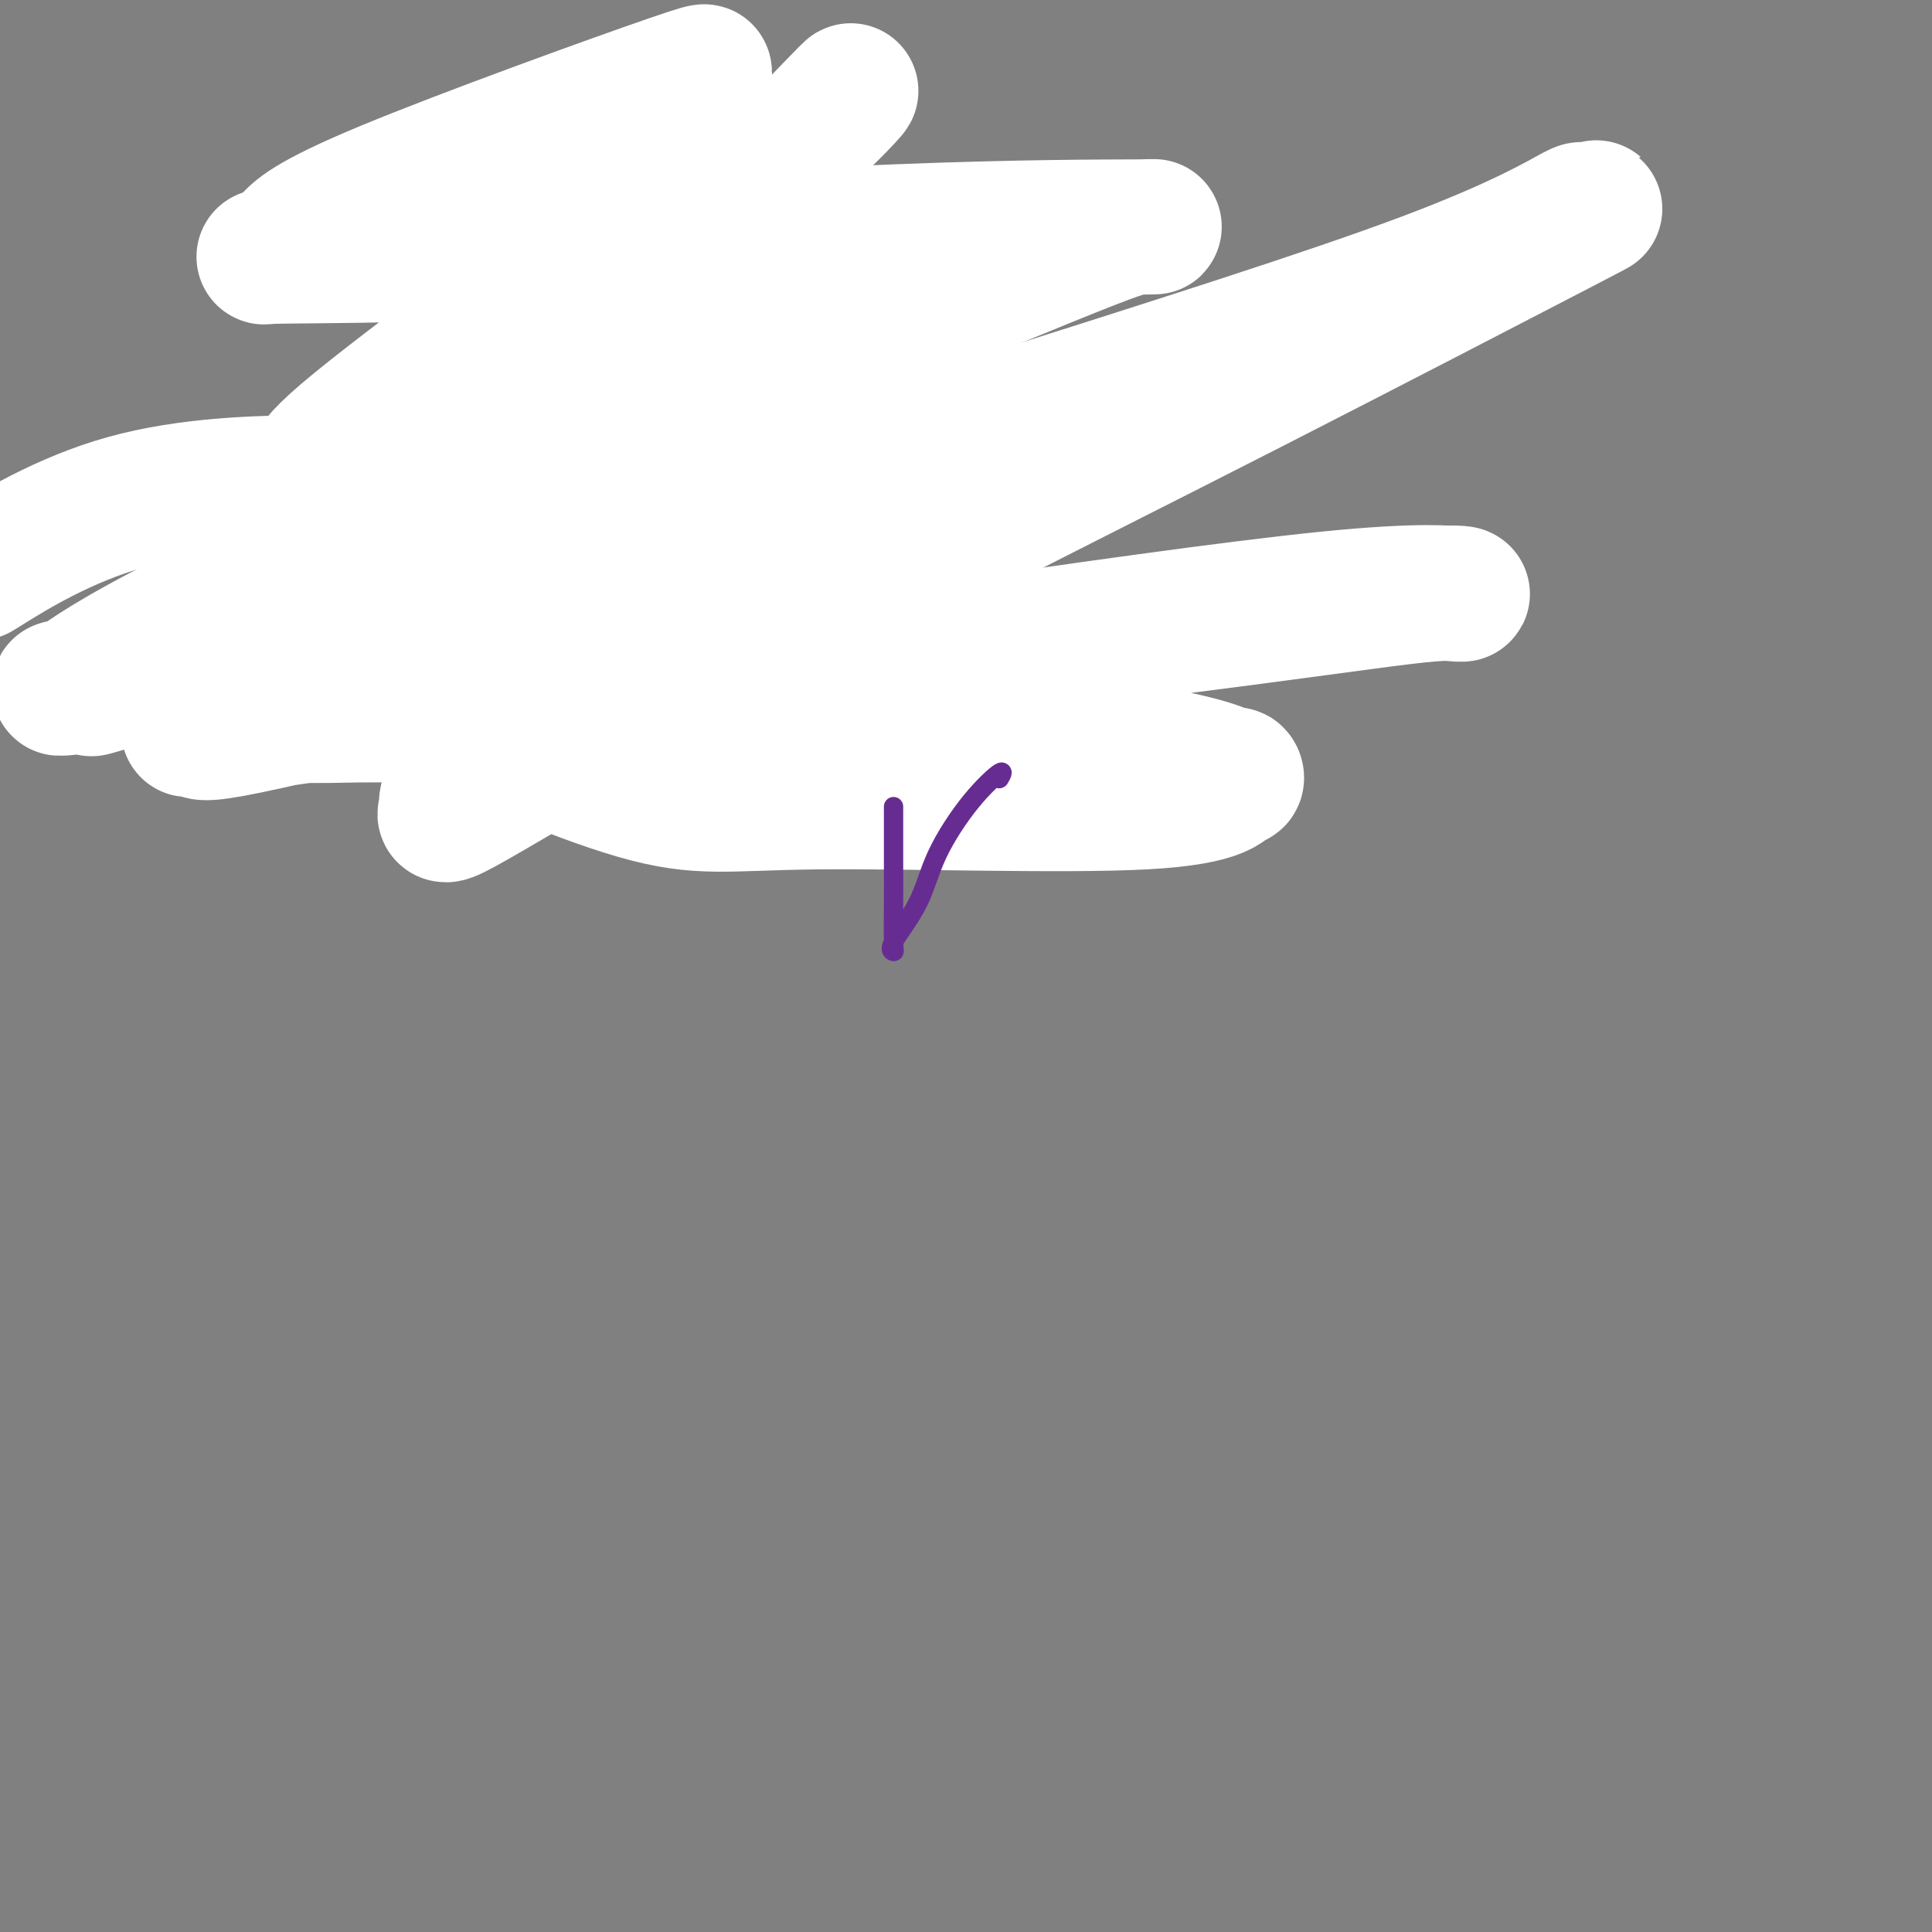 <svg viewBox='0 0 400 400' version='1.1' xmlns='http://www.w3.org/2000/svg' xmlns:xlink='http://www.w3.org/1999/xlink'><rect x="0" y="0" width="400" height="400" fill="#808080" stroke="none"/><g fill='none' stroke='#000000' stroke-width='4' stroke-linecap='round' stroke-linejoin='round'><path d='M145,67c0.007,-0.425 0.013,-0.850 0,-1c-0.013,-0.150 -0.046,-0.025 0,0c0.046,0.025 0.171,-0.050 0,0c-0.171,0.050 -0.638,0.225 -1,0c-0.362,-0.225 -0.619,-0.849 -1,-1c-0.381,-0.151 -0.886,0.170 -1,0c-0.114,-0.170 0.163,-0.830 0,-1c-0.163,-0.170 -0.766,0.152 -1,0c-0.234,-0.152 -0.100,-0.777 0,-1c0.100,-0.223 0.168,-0.045 0,0c-0.168,0.045 -0.570,-0.044 -1,0c-0.430,0.044 -0.889,0.222 -1,0c-0.111,-0.222 0.125,-0.843 0,-1c-0.125,-0.157 -0.611,0.150 -1,0c-0.389,-0.150 -0.683,-0.757 -1,-1c-0.317,-0.243 -0.659,-0.121 -1,0'/><path d='M136,61c-1.797,-0.868 -1.791,-0.037 -2,0c-0.209,0.037 -0.633,-0.721 -1,-1c-0.367,-0.279 -0.677,-0.078 -1,0c-0.323,0.078 -0.657,0.035 -1,0c-0.343,-0.035 -0.693,-0.062 -1,0c-0.307,0.062 -0.571,0.213 -1,0c-0.429,-0.213 -1.023,-0.789 -2,-1c-0.977,-0.211 -2.338,-0.057 -3,0c-0.662,0.057 -0.625,0.015 -1,0c-0.375,-0.015 -1.161,-0.004 -2,0c-0.839,0.004 -1.729,0.001 -2,0c-0.271,-0.001 0.078,0.000 0,0c-0.078,-0.000 -0.584,-0.001 -1,0c-0.416,0.001 -0.742,0.004 -1,0c-0.258,-0.004 -0.449,-0.015 -1,0c-0.551,0.015 -1.461,0.057 -2,0c-0.539,-0.057 -0.705,-0.211 -1,0c-0.295,0.211 -0.719,0.788 -1,1c-0.281,0.212 -0.418,0.061 -1,0c-0.582,-0.061 -1.609,-0.031 -2,0c-0.391,0.031 -0.147,0.064 0,0c0.147,-0.064 0.198,-0.224 0,0c-0.198,0.224 -0.644,0.830 -1,1c-0.356,0.170 -0.620,-0.098 -1,0c-0.380,0.098 -0.875,0.562 -1,1c-0.125,0.438 0.120,0.849 0,1c-0.120,0.151 -0.606,0.043 -1,0c-0.394,-0.043 -0.697,-0.022 -1,0'/><path d='M104,63c-1.785,0.802 -1.248,0.807 -1,1c0.248,0.193 0.207,0.574 0,1c-0.207,0.426 -0.581,0.898 -1,1c-0.419,0.102 -0.882,-0.166 -1,0c-0.118,0.166 0.109,0.765 0,1c-0.109,0.235 -0.554,0.105 -1,0c-0.446,-0.105 -0.894,-0.186 -1,0c-0.106,0.186 0.129,0.637 0,1c-0.129,0.363 -0.623,0.637 -1,1c-0.377,0.363 -0.636,0.813 -1,1c-0.364,0.187 -0.833,0.110 -1,0c-0.167,-0.110 -0.031,-0.255 0,0c0.031,0.255 -0.044,0.908 0,1c0.044,0.092 0.205,-0.378 0,0c-0.205,0.378 -0.777,1.603 -1,2c-0.223,0.397 -0.099,-0.034 0,0c0.099,0.034 0.171,0.534 0,1c-0.171,0.466 -0.586,0.898 -1,1c-0.414,0.102 -0.829,-0.126 -1,0c-0.171,0.126 -0.099,0.607 0,1c0.099,0.393 0.224,0.697 0,1c-0.224,0.303 -0.796,0.605 -1,1c-0.204,0.395 -0.041,0.884 0,1c0.041,0.116 -0.042,-0.142 0,0c0.042,0.142 0.207,0.682 0,1c-0.207,0.318 -0.788,0.414 -1,1c-0.212,0.586 -0.057,1.662 0,2c0.057,0.338 0.015,-0.063 0,0c-0.015,0.063 -0.004,0.589 0,1c0.004,0.411 0.002,0.705 0,1'/><path d='M91,85c-0.536,1.484 -0.876,0.195 -1,0c-0.124,-0.195 -0.032,0.703 0,1c0.032,0.297 0.005,-0.009 0,0c-0.005,0.009 0.012,0.331 0,1c-0.012,0.669 -0.055,1.686 0,2c0.055,0.314 0.207,-0.073 0,0c-0.207,0.073 -0.773,0.607 -1,1c-0.227,0.393 -0.114,0.644 0,1c0.114,0.356 0.228,0.817 0,1c-0.228,0.183 -0.797,0.087 -1,0c-0.203,-0.087 -0.040,-0.164 0,0c0.040,0.164 -0.042,0.569 0,1c0.042,0.431 0.207,0.889 0,1c-0.207,0.111 -0.788,-0.125 -1,0c-0.212,0.125 -0.057,0.611 0,1c0.057,0.389 0.015,0.682 0,1c-0.015,0.318 -0.004,0.662 0,1c0.004,0.338 0.002,0.669 0,1c-0.002,0.331 -0.004,0.663 0,1c0.004,0.337 0.015,0.678 0,1c-0.015,0.322 -0.057,0.625 0,1c0.057,0.375 0.212,0.822 0,1c-0.212,0.178 -0.792,0.086 -1,0c-0.208,-0.086 -0.046,-0.167 0,0c0.046,0.167 -0.026,0.584 0,1c0.026,0.416 0.150,0.833 0,1c-0.150,0.167 -0.575,0.083 -1,0'/><path d='M85,104c-0.863,3.179 -0.021,1.625 0,1c0.021,-0.625 -0.779,-0.321 -1,0c-0.221,0.321 0.137,0.661 0,1c-0.137,0.339 -0.769,0.678 -1,1c-0.231,0.322 -0.062,0.626 0,1c0.062,0.374 0.016,0.818 0,1c-0.016,0.182 -0.004,0.100 0,0c0.004,-0.100 -0.002,-0.220 0,0c0.002,0.220 0.011,0.781 0,1c-0.011,0.219 -0.041,0.097 0,0c0.041,-0.097 0.152,-0.170 0,0c-0.152,0.170 -0.566,0.582 -1,1c-0.434,0.418 -0.886,0.843 -1,1c-0.114,0.157 0.110,0.045 0,0c-0.110,-0.045 -0.555,-0.022 -1,0'/><path d='M80,112c-0.785,1.464 -0.248,1.123 0,1c0.248,-0.123 0.207,-0.029 0,0c-0.207,0.029 -0.580,-0.006 -1,0c-0.420,0.006 -0.886,0.054 -1,0c-0.114,-0.054 0.123,-0.211 0,0c-0.123,0.211 -0.608,0.789 -1,1c-0.392,0.211 -0.693,0.057 -1,0c-0.307,-0.057 -0.621,-0.015 -1,0c-0.379,0.015 -0.823,0.004 -1,0c-0.177,-0.004 -0.089,-0.001 0,0c0.089,0.001 0.177,0.000 0,0c-0.177,-0.000 -0.621,-0.000 -1,0c-0.379,0.000 -0.693,0.000 -1,0c-0.307,-0.000 -0.607,-0.000 -1,0c-0.393,0.000 -0.879,0.000 -1,0c-0.121,-0.000 0.122,-0.000 0,0c-0.122,0.000 -0.610,0.000 -1,0c-0.390,-0.000 -0.683,-0.000 -1,0c-0.317,0.000 -0.659,0.000 -1,0'/><path d='M67,114c-1.967,0.310 -0.386,0.084 0,0c0.386,-0.084 -0.425,-0.025 -1,0c-0.575,0.025 -0.913,0.017 -1,0c-0.087,-0.017 0.079,-0.043 0,0c-0.079,0.043 -0.402,0.155 -1,0c-0.598,-0.155 -1.470,-0.578 -2,-1c-0.530,-0.422 -0.719,-0.844 -1,-1c-0.281,-0.156 -0.654,-0.046 -1,0c-0.346,0.046 -0.666,0.026 -1,0c-0.334,-0.026 -0.681,-0.060 -1,0c-0.319,0.060 -0.611,0.212 -1,0c-0.389,-0.212 -0.875,-0.790 -1,-1c-0.125,-0.210 0.111,-0.053 0,0c-0.111,0.053 -0.569,0.000 -1,0c-0.431,-0.000 -0.834,0.051 -1,0c-0.166,-0.051 -0.096,-0.206 0,0c0.096,0.206 0.218,0.772 0,1c-0.218,0.228 -0.777,0.116 -1,0c-0.223,-0.116 -0.111,-0.237 0,0c0.111,0.237 0.222,0.833 0,1c-0.222,0.167 -0.778,-0.095 -1,0c-0.222,0.095 -0.111,0.548 0,1'/><path d='M52,114c-0.464,0.404 -0.124,-0.085 0,0c0.124,0.085 0.033,0.744 0,1c-0.033,0.256 -0.009,0.110 0,0c0.009,-0.110 0.002,-0.183 0,0c-0.002,0.183 -0.001,0.624 0,1c0.001,0.376 0.000,0.687 0,1c-0.000,0.313 -0.000,0.626 0,1c0.000,0.374 0.000,0.807 0,1c-0.000,0.193 -0.000,0.147 0,0c0.000,-0.147 0.000,-0.394 0,0c-0.000,0.394 -0.000,1.429 0,2c0.000,0.571 -0.000,0.679 0,1c0.000,0.321 0.000,0.856 0,1c-0.000,0.144 -0.000,-0.102 0,0c0.000,0.102 0.000,0.552 0,1c-0.000,0.448 -0.000,0.894 0,1c0.000,0.106 0.000,-0.129 0,0c-0.000,0.129 -0.001,0.622 0,1c0.001,0.378 0.003,0.641 0,1c-0.003,0.359 -0.012,0.813 0,1c0.012,0.187 0.045,0.105 0,0c-0.045,-0.105 -0.167,-0.234 0,0c0.167,0.234 0.622,0.832 1,1c0.378,0.168 0.679,-0.095 1,0c0.321,0.095 0.660,0.547 1,1'/><path d='M55,130c0.709,2.475 0.981,0.663 1,0c0.019,-0.663 -0.217,-0.178 0,0c0.217,0.178 0.885,0.047 1,0c0.115,-0.047 -0.324,-0.012 0,0c0.324,0.012 1.410,0.000 2,0c0.590,-0.000 0.682,0.010 1,0c0.318,-0.010 0.860,-0.042 1,0c0.140,0.042 -0.121,0.156 0,0c0.121,-0.156 0.625,-0.582 1,-1c0.375,-0.418 0.622,-0.828 1,-1c0.378,-0.172 0.889,-0.106 1,0c0.111,0.106 -0.177,0.254 0,0c0.177,-0.254 0.818,-0.908 1,-1c0.182,-0.092 -0.096,0.378 0,0c0.096,-0.378 0.565,-1.604 1,-2c0.435,-0.396 0.834,0.039 1,0c0.166,-0.039 0.097,-0.550 0,-1c-0.097,-0.450 -0.222,-0.839 0,-1c0.222,-0.161 0.791,-0.095 1,0c0.209,0.095 0.056,0.218 0,0c-0.056,-0.218 -0.016,-0.777 0,-1c0.016,-0.223 0.008,-0.112 0,0'/><path d='M68,122c1.154,-1.189 1.040,-0.661 1,-1c-0.040,-0.339 -0.007,-1.544 0,-2c0.007,-0.456 -0.012,-0.163 0,0c0.012,0.163 0.056,0.198 0,0c-0.056,-0.198 -0.211,-0.628 0,-1c0.211,-0.372 0.789,-0.687 1,-1c0.211,-0.313 0.057,-0.623 0,-1c-0.057,-0.377 -0.016,-0.822 0,-1c0.016,-0.178 0.008,-0.089 0,0'/><path d='M137,63c0.867,0.000 1.734,0.000 2,0c0.266,-0.000 -0.071,-0.000 0,0c0.071,0.000 0.548,0.000 1,0c0.452,-0.000 0.878,-0.000 1,0c0.122,0.000 -0.059,0.000 0,0c0.059,-0.000 0.358,-0.000 1,0c0.642,0.000 1.626,0.000 3,0c1.374,-0.000 3.138,-0.000 4,0c0.862,0.000 0.823,0.001 1,0c0.177,-0.001 0.572,-0.004 1,0c0.428,0.004 0.889,0.016 1,0c0.111,-0.016 -0.130,-0.061 0,0c0.130,0.061 0.630,0.226 1,0c0.370,-0.226 0.611,-0.844 1,-1c0.389,-0.156 0.924,0.150 1,0c0.076,-0.150 -0.309,-0.757 0,-1c0.309,-0.243 1.313,-0.121 2,0c0.687,0.121 1.059,0.243 1,0c-0.059,-0.243 -0.548,-0.849 0,-1c0.548,-0.151 2.135,0.153 3,0c0.865,-0.153 1.009,-0.763 1,-1c-0.009,-0.237 -0.170,-0.101 0,0c0.170,0.101 0.671,0.167 1,0c0.329,-0.167 0.485,-0.565 1,-1c0.515,-0.435 1.391,-0.905 2,-1c0.609,-0.095 0.953,0.184 1,0c0.047,-0.184 -0.204,-0.833 0,-1c0.204,-0.167 0.863,0.147 1,0c0.137,-0.147 -0.246,-0.756 0,-1c0.246,-0.244 1.123,-0.122 2,0'/><path d='M170,55c3.250,-1.180 2.376,-0.131 2,0c-0.376,0.131 -0.255,-0.657 0,-1c0.255,-0.343 0.644,-0.241 1,0c0.356,0.241 0.678,0.620 1,1'/><path d='M174,55c0.614,0.166 0.151,0.579 0,1c-0.151,0.421 0.012,0.848 0,1c-0.012,0.152 -0.200,0.029 0,0c0.200,-0.029 0.786,0.034 1,0c0.214,-0.034 0.056,-0.167 0,0c-0.056,0.167 -0.011,0.632 0,1c0.011,0.368 -0.011,0.638 0,1c0.011,0.362 0.056,0.814 0,1c-0.056,0.186 -0.211,0.105 0,0c0.211,-0.105 0.789,-0.234 1,0c0.211,0.234 0.057,0.832 0,1c-0.057,0.168 -0.015,-0.092 0,0c0.015,0.092 0.004,0.536 0,1c-0.004,0.464 -0.002,0.947 0,1c0.002,0.053 0.004,-0.325 0,0c-0.004,0.325 -0.015,1.355 0,2c0.015,0.645 0.056,0.907 0,1c-0.056,0.093 -0.207,0.017 0,0c0.207,-0.017 0.774,0.024 1,0c0.226,-0.024 0.112,-0.113 0,0c-0.112,0.113 -0.223,0.429 0,1c0.223,0.571 0.778,1.396 1,2c0.222,0.604 0.111,0.987 0,1c-0.111,0.013 -0.222,-0.343 0,0c0.222,0.343 0.778,1.384 1,2c0.222,0.616 0.111,0.808 0,1'/><path d='M179,73c0.996,2.733 0.985,0.564 1,0c0.015,-0.564 0.057,0.477 0,1c-0.057,0.523 -0.212,0.529 0,1c0.212,0.471 0.793,1.408 1,2c0.207,0.592 0.041,0.840 0,1c-0.041,0.160 0.044,0.231 0,1c-0.044,0.769 -0.218,2.234 0,3c0.218,0.766 0.828,0.833 1,1c0.172,0.167 -0.094,0.433 0,1c0.094,0.567 0.547,1.434 1,2c0.453,0.566 0.906,0.831 1,1c0.094,0.169 -0.171,0.244 0,1c0.171,0.756 0.778,2.195 1,3c0.222,0.805 0.059,0.976 0,1c-0.059,0.024 -0.015,-0.100 0,0c0.015,0.100 0.001,0.423 0,1c-0.001,0.577 0.011,1.409 0,2c-0.011,0.591 -0.044,0.943 0,1c0.044,0.057 0.167,-0.181 0,0c-0.167,0.181 -0.622,0.780 -1,1c-0.378,0.220 -0.679,0.059 -1,0c-0.321,-0.059 -0.663,-0.017 -1,0c-0.337,0.017 -0.668,0.008 -1,0'/><path d='M181,97c-0.622,0.933 -0.178,0.267 0,0c0.178,-0.267 0.089,-0.133 0,0'/><path d='M113,61c0.015,-0.475 0.029,-0.951 0,-1c-0.029,-0.049 -0.103,0.327 0,0c0.103,-0.327 0.381,-1.359 0,-2c-0.381,-0.641 -1.423,-0.893 -2,-1c-0.577,-0.107 -0.691,-0.070 -1,0c-0.309,0.070 -0.815,0.172 -1,0c-0.185,-0.172 -0.050,-0.619 0,-1c0.050,-0.381 0.015,-0.694 0,-1c-0.015,-0.306 -0.009,-0.603 0,-1c0.009,-0.397 0.023,-0.894 0,-1c-0.023,-0.106 -0.081,0.179 0,0c0.081,-0.179 0.301,-0.821 0,-1c-0.301,-0.179 -1.124,0.106 -2,0c-0.876,-0.106 -1.807,-0.602 -2,-1c-0.193,-0.398 0.351,-0.699 0,-1c-0.351,-0.301 -1.597,-0.602 -2,-1c-0.403,-0.398 0.036,-0.894 0,-1c-0.036,-0.106 -0.548,0.179 -1,0c-0.452,-0.179 -0.843,-0.821 -1,-1c-0.157,-0.179 -0.081,0.106 0,0c0.081,-0.106 0.166,-0.602 0,-1c-0.166,-0.398 -0.583,-0.699 -1,-1'/><path d='M100,45c-2.421,-2.715 -1.972,-1.502 -2,-1c-0.028,0.502 -0.532,0.292 -1,0c-0.468,-0.292 -0.900,-0.666 -1,-1c-0.100,-0.334 0.131,-0.629 0,-1c-0.131,-0.371 -0.623,-0.818 -1,-1c-0.377,-0.182 -0.637,-0.100 -1,0c-0.363,0.100 -0.828,0.218 -1,0c-0.172,-0.218 -0.050,-0.773 0,-1c0.050,-0.227 0.028,-0.128 0,0c-0.028,0.128 -0.063,0.285 0,0c0.063,-0.285 0.223,-1.012 0,-1c-0.223,0.012 -0.829,0.761 -1,1c-0.171,0.239 0.094,-0.034 0,0c-0.094,0.034 -0.547,0.376 -1,1c-0.453,0.624 -0.906,1.530 -1,2c-0.094,0.470 0.171,0.503 0,1c-0.171,0.497 -0.777,1.458 -1,2c-0.223,0.542 -0.064,0.666 0,1c0.064,0.334 0.031,0.878 0,1c-0.031,0.122 -0.061,-0.177 0,0c0.061,0.177 0.212,0.831 0,1c-0.212,0.169 -0.788,-0.147 -1,0c-0.212,0.147 -0.061,0.756 0,1c0.061,0.244 0.030,0.122 0,0'/><path d='M88,50c-1.000,1.884 -1.000,1.095 -1,1c-0.000,-0.095 -0.000,0.503 0,1c0.000,0.497 0.001,0.894 0,1c-0.001,0.106 -0.004,-0.079 0,0c0.004,0.079 0.016,0.420 0,1c-0.016,0.580 -0.061,1.398 0,2c0.061,0.602 0.226,0.989 0,1c-0.226,0.011 -0.844,-0.352 -1,0c-0.156,0.352 0.151,1.421 0,2c-0.151,0.579 -0.759,0.670 -1,1c-0.241,0.330 -0.116,0.901 0,1c0.116,0.099 0.224,-0.273 0,0c-0.224,0.273 -0.778,1.190 -1,2c-0.222,0.810 -0.112,1.513 0,2c0.112,0.487 0.226,0.758 0,1c-0.226,0.242 -0.793,0.456 -1,1c-0.207,0.544 -0.056,1.417 0,2c0.056,0.583 0.015,0.877 0,1c-0.015,0.123 -0.004,0.074 0,0c0.004,-0.074 0.001,-0.173 0,0c-0.001,0.173 -0.000,0.619 0,1c0.000,0.381 0.000,0.699 0,1c-0.000,0.301 -0.000,0.586 0,1c0.000,0.414 0.000,0.955 0,1c-0.000,0.045 -0.000,-0.408 0,0c0.000,0.408 0.000,1.676 0,2c-0.000,0.324 -0.000,-0.297 0,0c0.000,0.297 0.000,1.514 0,2c-0.000,0.486 -0.000,0.243 0,0'/><path d='M83,78c-0.551,4.271 0.570,0.948 1,0c0.430,-0.948 0.168,0.478 0,1c-0.168,0.522 -0.241,0.140 0,0c0.241,-0.140 0.796,-0.038 1,0c0.204,0.038 0.058,0.011 0,0c-0.058,-0.011 -0.029,-0.005 0,0'/><path d='M181,99c0.000,-0.083 0.000,-0.167 0,0c0.000,0.167 0.000,0.583 0,1'/><path d='M181,100c0.243,0.095 0.850,-0.167 1,0c0.150,0.167 -0.157,0.763 0,1c0.157,0.237 0.778,0.115 1,0c0.222,-0.115 0.044,-0.224 0,0c-0.044,0.224 0.044,0.782 0,1c-0.044,0.218 -0.222,0.096 0,0c0.222,-0.096 0.844,-0.166 1,0c0.156,0.166 -0.156,0.566 0,1c0.156,0.434 0.778,0.900 1,1c0.222,0.100 0.044,-0.165 0,0c-0.044,0.165 0.044,0.762 0,1c-0.044,0.238 -0.222,0.119 0,0c0.222,-0.119 0.843,-0.238 1,0c0.157,0.238 -0.150,0.833 0,1c0.150,0.167 0.758,-0.095 1,0c0.242,0.095 0.118,0.546 0,1c-0.118,0.454 -0.229,0.910 0,1c0.229,0.090 0.797,-0.186 1,0c0.203,0.186 0.040,0.834 0,1c-0.040,0.166 0.042,-0.149 0,0c-0.042,0.149 -0.208,0.762 0,1c0.208,0.238 0.792,0.102 1,0c0.208,-0.102 0.042,-0.168 0,0c-0.042,0.168 0.041,0.571 0,1c-0.041,0.429 -0.204,0.886 0,1c0.204,0.114 0.776,-0.114 1,0c0.224,0.114 0.099,0.569 0,1c-0.099,0.431 -0.171,0.837 0,1c0.171,0.163 0.586,0.081 1,0'/><path d='M191,114c1.544,2.345 0.404,1.206 0,1c-0.404,-0.206 -0.071,0.521 0,1c0.071,0.479 -0.121,0.710 0,1c0.121,0.290 0.554,0.637 1,1c0.446,0.363 0.904,0.740 1,1c0.096,0.260 -0.170,0.403 0,1c0.170,0.597 0.778,1.648 1,2c0.222,0.352 0.060,0.006 0,0c-0.060,-0.006 -0.016,0.327 0,1c0.016,0.673 0.004,1.687 0,2c-0.004,0.313 -0.001,-0.075 0,0c0.001,0.075 0.000,0.611 0,1c-0.000,0.389 -0.000,0.629 0,1c0.000,0.371 0.000,0.873 0,1c-0.000,0.127 0.000,-0.120 0,0c-0.000,0.120 -0.000,0.607 0,1c0.000,0.393 0.000,0.693 0,1c-0.000,0.307 -0.001,0.620 0,1c0.001,0.380 0.002,0.827 0,1c-0.002,0.173 -0.007,0.072 0,0c0.007,-0.072 0.026,-0.117 0,0c-0.026,0.117 -0.098,0.395 0,1c0.098,0.605 0.367,1.538 0,2c-0.367,0.462 -1.369,0.452 -2,1c-0.631,0.548 -0.890,1.652 -1,2c-0.110,0.348 -0.071,-0.061 0,0c0.071,0.061 0.173,0.593 0,1c-0.173,0.407 -0.621,0.688 -1,1c-0.379,0.312 -0.690,0.656 -1,1'/><path d='M189,141c-0.731,0.926 -0.060,0.241 0,0c0.060,-0.241 -0.491,-0.036 -1,0c-0.509,0.036 -0.977,-0.095 -1,0c-0.023,0.095 0.398,0.418 0,1c-0.398,0.582 -1.616,1.423 -2,2c-0.384,0.577 0.066,0.890 0,1c-0.066,0.110 -0.647,0.018 -1,0c-0.353,-0.018 -0.476,0.037 -1,0c-0.524,-0.037 -1.449,-0.167 -2,0c-0.551,0.167 -0.730,0.632 -1,1c-0.270,0.368 -0.632,0.638 -1,1c-0.368,0.362 -0.741,0.815 -1,1c-0.259,0.185 -0.403,0.102 -1,0c-0.597,-0.102 -1.649,-0.224 -2,0c-0.351,0.224 -0.003,0.792 0,1c0.003,0.208 -0.338,0.055 -1,0c-0.662,-0.055 -1.644,-0.012 -2,0c-0.356,0.012 -0.084,-0.007 0,0c0.084,0.007 -0.019,0.040 0,0c0.019,-0.040 0.160,-0.154 0,0c-0.160,0.154 -0.621,0.576 -1,1c-0.379,0.424 -0.675,0.849 -1,1c-0.325,0.151 -0.678,0.026 -1,0c-0.322,-0.026 -0.612,0.045 -1,0c-0.388,-0.045 -0.874,-0.208 -1,0c-0.126,0.208 0.107,0.787 0,1c-0.107,0.213 -0.553,0.060 -1,0c-0.447,-0.060 -0.893,-0.026 -1,0c-0.107,0.026 0.125,0.046 0,0c-0.125,-0.046 -0.607,-0.156 -1,0c-0.393,0.156 -0.696,0.578 -1,1'/><path d='M163,153c-3.954,1.856 -0.838,0.496 0,0c0.838,-0.496 -0.603,-0.129 -1,0c-0.397,0.129 0.248,0.021 0,0c-0.248,-0.021 -1.390,0.047 -2,0c-0.610,-0.047 -0.688,-0.209 -1,0c-0.312,0.209 -0.858,0.788 -1,1c-0.142,0.212 0.121,0.057 0,0c-0.121,-0.057 -0.625,-0.015 -1,0c-0.375,0.015 -0.620,0.004 -1,0c-0.380,-0.004 -0.894,-0.001 -1,0c-0.106,0.001 0.197,0.000 0,0c-0.197,-0.000 -0.893,-0.000 -1,0c-0.107,0.000 0.375,0.000 0,0c-0.375,-0.000 -1.606,-0.000 -2,0c-0.394,0.000 0.048,0.000 0,0c-0.048,-0.000 -0.585,-0.000 -1,0c-0.415,0.000 -0.707,0.000 -1,0'/><path d='M150,154c-2.235,0.155 -1.323,0.042 -1,0c0.323,-0.042 0.059,-0.011 0,0c-0.059,0.011 0.089,0.004 0,0c-0.089,-0.004 -0.415,-0.005 -1,0c-0.585,0.005 -1.428,0.017 -2,0c-0.572,-0.017 -0.874,-0.061 -1,0c-0.126,0.061 -0.075,0.228 0,0c0.075,-0.228 0.175,-0.850 0,-1c-0.175,-0.150 -0.625,0.171 -1,0c-0.375,-0.171 -0.676,-0.834 -1,-1c-0.324,-0.166 -0.673,0.167 -1,0c-0.327,-0.167 -0.634,-0.833 -1,-1c-0.366,-0.167 -0.791,0.166 -1,0c-0.209,-0.166 -0.203,-0.829 -1,-1c-0.797,-0.171 -2.397,0.150 -3,0c-0.603,-0.150 -0.207,-0.773 0,-1c0.207,-0.227 0.227,-0.060 0,0c-0.227,0.060 -0.701,0.012 -1,0c-0.299,-0.012 -0.423,0.011 -1,0c-0.577,-0.011 -1.607,-0.055 -2,0c-0.393,0.055 -0.147,0.211 0,0c0.147,-0.211 0.197,-0.789 0,-1c-0.197,-0.211 -0.640,-0.057 -1,0c-0.360,0.057 -0.635,0.015 -1,0c-0.365,-0.015 -0.818,-0.004 -1,0c-0.182,0.004 -0.091,0.002 0,0'/><path d='M129,148c-3.423,-1.167 -1.481,-1.083 -1,-1c0.481,0.083 -0.497,0.166 -1,0c-0.503,-0.166 -0.529,-0.580 -1,-1c-0.471,-0.420 -1.387,-0.845 -2,-1c-0.613,-0.155 -0.925,-0.041 -1,0c-0.075,0.041 0.086,0.007 0,0c-0.086,-0.007 -0.418,0.012 -1,0c-0.582,-0.012 -1.413,-0.056 -2,0c-0.587,0.056 -0.931,0.212 -1,0c-0.069,-0.212 0.138,-0.793 0,-1c-0.138,-0.207 -0.619,-0.040 -1,0c-0.381,0.040 -0.662,-0.046 -1,0c-0.338,0.046 -0.734,0.222 -1,0c-0.266,-0.222 -0.404,-0.844 -1,-1c-0.596,-0.156 -1.652,0.154 -2,0c-0.348,-0.154 0.012,-0.773 0,-1c-0.012,-0.227 -0.395,-0.061 -1,0c-0.605,0.061 -1.433,0.016 -2,0c-0.567,-0.016 -0.873,-0.004 -1,0c-0.127,0.004 -0.077,0.001 0,0c0.077,-0.001 0.179,-0.001 0,0c-0.179,0.001 -0.639,0.004 -1,0c-0.361,-0.004 -0.621,-0.016 -1,0c-0.379,0.016 -0.876,0.060 -1,0c-0.124,-0.060 0.124,-0.223 0,0c-0.124,0.223 -0.621,0.833 -1,1c-0.379,0.167 -0.641,-0.109 -1,0c-0.359,0.109 -0.817,0.603 -1,1c-0.183,0.397 -0.092,0.699 0,1'/><path d='M103,145c-1.553,0.464 -1.937,0.123 -2,0c-0.063,-0.123 0.194,-0.029 0,0c-0.194,0.029 -0.839,-0.006 -1,0c-0.161,0.006 0.163,0.053 0,0c-0.163,-0.053 -0.813,-0.206 -1,0c-0.187,0.206 0.090,0.772 0,1c-0.090,0.228 -0.546,0.117 -1,0c-0.454,-0.117 -0.907,-0.242 -1,0c-0.093,0.242 0.172,0.850 0,1c-0.172,0.150 -0.782,-0.157 -1,0c-0.218,0.157 -0.044,0.778 0,1c0.044,0.222 -0.044,0.045 0,0c0.044,-0.045 0.218,0.041 0,0c-0.218,-0.041 -0.828,-0.208 -1,0c-0.172,0.208 0.093,0.792 0,1c-0.093,0.208 -0.545,0.041 -1,0c-0.455,-0.041 -0.914,0.045 -1,0c-0.086,-0.045 0.199,-0.219 0,0c-0.199,0.219 -0.884,0.833 -1,1c-0.116,0.167 0.338,-0.113 0,0c-0.338,0.113 -1.467,0.619 -2,1c-0.533,0.381 -0.472,0.638 -1,1c-0.528,0.362 -1.647,0.829 -2,1c-0.353,0.171 0.059,0.046 0,0c-0.059,-0.046 -0.588,-0.013 -1,0c-0.412,0.013 -0.706,0.007 -1,0'/><path d='M85,153c-2.963,1.464 -1.371,1.124 -1,1c0.371,-0.124 -0.478,-0.033 -1,0c-0.522,0.033 -0.718,0.009 -1,0c-0.282,-0.009 -0.651,-0.002 -1,0c-0.349,0.002 -0.679,0.001 -1,0c-0.321,-0.001 -0.634,-0.000 -1,0c-0.366,0.000 -0.785,0.000 -1,0c-0.215,-0.000 -0.225,-0.001 -1,0c-0.775,0.001 -2.316,0.003 -3,0c-0.684,-0.003 -0.512,-0.011 -1,0c-0.488,0.011 -1.636,0.043 -2,0c-0.364,-0.043 0.056,-0.159 0,0c-0.056,0.159 -0.589,0.594 -1,0c-0.411,-0.594 -0.698,-2.216 -1,-3c-0.302,-0.784 -0.617,-0.731 -1,-1c-0.383,-0.269 -0.835,-0.860 -1,-1c-0.165,-0.140 -0.044,0.170 0,0c0.044,-0.170 0.012,-0.820 0,-1c-0.012,-0.180 -0.003,0.109 0,0c0.003,-0.109 0.001,-0.618 0,-1c-0.001,-0.382 -0.000,-0.639 0,-1c0.000,-0.361 0.000,-0.828 0,-1c-0.000,-0.172 -0.000,-0.049 0,0c0.000,0.049 0.000,0.025 0,0'/><path d='M67,145c-0.618,-1.553 -0.163,-0.937 0,-1c0.163,-0.063 0.034,-0.805 0,-1c-0.034,-0.195 0.028,0.158 0,0c-0.028,-0.158 -0.147,-0.827 0,-1c0.147,-0.173 0.560,0.150 1,0c0.440,-0.150 0.905,-0.772 1,-1c0.095,-0.228 -0.182,-0.061 0,0c0.182,0.061 0.822,0.016 1,0c0.178,-0.016 -0.106,-0.004 0,0c0.106,0.004 0.603,0.001 1,0c0.397,-0.001 0.695,-0.001 1,0c0.305,0.001 0.618,0.001 1,0c0.382,-0.001 0.834,-0.004 1,0c0.166,0.004 0.048,0.016 0,0c-0.048,-0.016 -0.024,-0.060 0,0c0.024,0.060 0.049,0.222 0,0c-0.049,-0.222 -0.171,-0.830 0,-1c0.171,-0.170 0.634,0.099 1,0c0.366,-0.099 0.633,-0.565 1,-1c0.367,-0.435 0.834,-0.838 1,-1c0.166,-0.162 0.030,-0.081 0,0c-0.030,0.081 0.044,0.163 0,0c-0.044,-0.163 -0.208,-0.569 0,-1c0.208,-0.431 0.787,-0.885 1,-1c0.213,-0.115 0.061,0.110 0,0c-0.061,-0.110 -0.030,-0.555 0,-1'/><path d='M78,135c1.462,-1.547 -0.383,-0.415 -1,0c-0.617,0.415 -0.007,0.111 0,0c0.007,-0.111 -0.589,-0.030 -1,0c-0.411,0.030 -0.639,0.008 -1,0c-0.361,-0.008 -0.857,-0.002 -1,0c-0.143,0.002 0.068,0.001 0,0c-0.068,-0.001 -0.414,-0.000 -1,0c-0.586,0.000 -1.410,0.000 -2,0c-0.590,-0.000 -0.945,-0.000 -1,0c-0.055,0.000 0.192,0.000 0,0c-0.192,-0.000 -0.821,-0.000 -1,0c-0.179,0.000 0.093,0.000 0,0c-0.093,-0.000 -0.550,-0.000 -1,0c-0.450,0.000 -0.894,0.000 -1,0c-0.106,-0.000 0.126,-0.000 0,0c-0.126,0.000 -0.611,0.000 -1,0c-0.389,-0.000 -0.683,-0.000 -1,0c-0.317,0.000 -0.659,0.000 -1,0'/><path d='M64,135c-2.101,-0.017 -0.353,-0.060 0,0c0.353,0.060 -0.690,0.223 -1,0c-0.310,-0.223 0.114,-0.830 0,-1c-0.114,-0.170 -0.766,0.099 -1,0c-0.234,-0.099 -0.049,-0.566 0,-1c0.049,-0.434 -0.039,-0.834 0,-1c0.039,-0.166 0.206,-0.096 0,0c-0.206,0.096 -0.786,0.218 -1,0c-0.214,-0.218 -0.061,-0.777 0,-1c0.061,-0.223 0.031,-0.112 0,0'/><path d='M109,81c0.000,-0.224 0.001,-0.448 0,0c-0.001,0.448 -0.003,1.569 0,2c0.003,0.431 0.011,0.171 0,0c-0.011,-0.171 -0.040,-0.254 0,0c0.040,0.254 0.151,0.845 0,1c-0.151,0.155 -0.562,-0.127 -1,0c-0.438,0.127 -0.902,0.663 -1,1c-0.098,0.337 0.170,0.477 0,1c-0.170,0.523 -0.778,1.430 -1,2c-0.222,0.570 -0.057,0.801 0,1c0.057,0.199 0.005,0.364 0,1c-0.005,0.636 0.036,1.744 0,2c-0.036,0.256 -0.150,-0.339 0,0c0.150,0.339 0.562,1.611 1,2c0.438,0.389 0.901,-0.106 1,0c0.099,0.106 -0.168,0.813 0,1c0.168,0.187 0.769,-0.146 1,0c0.231,0.146 0.090,0.771 0,1c-0.090,0.229 -0.130,0.062 0,0c0.130,-0.062 0.430,-0.021 1,0c0.570,0.021 1.409,0.021 2,0c0.591,-0.021 0.933,-0.062 1,0c0.067,0.062 -0.139,0.228 0,0c0.139,-0.228 0.625,-0.849 1,-1c0.375,-0.151 0.639,0.167 1,0c0.361,-0.167 0.818,-0.818 1,-1c0.182,-0.182 0.087,0.105 0,0c-0.087,-0.105 -0.168,-0.601 0,-1c0.168,-0.399 0.584,-0.699 1,-1'/><path d='M117,92c1.022,-0.570 0.078,0.006 0,0c-0.078,-0.006 0.711,-0.593 1,-1c0.289,-0.407 0.077,-0.634 0,-1c-0.077,-0.366 -0.021,-0.873 0,-1c0.021,-0.127 0.006,0.125 0,0c-0.006,-0.125 -0.002,-0.626 0,-1c0.002,-0.374 0.001,-0.621 0,-1c-0.001,-0.379 -0.003,-0.890 0,-1c0.003,-0.110 0.011,0.182 0,0c-0.011,-0.182 -0.042,-0.837 0,-1c0.042,-0.163 0.155,0.167 0,0c-0.155,-0.167 -0.580,-0.829 -1,-1c-0.420,-0.171 -0.834,0.150 -1,0c-0.166,-0.150 -0.082,-0.772 0,-1c0.082,-0.228 0.162,-0.061 0,0c-0.162,0.061 -0.565,0.016 -1,0c-0.435,-0.016 -0.900,-0.004 -1,0c-0.100,0.004 0.165,0.001 0,0c-0.165,-0.001 -0.762,-0.000 -1,0c-0.238,0.000 -0.119,0.000 0,0'/><path d='M181,148c0.000,-0.119 0.000,-0.238 0,0c0.000,0.238 0.000,0.834 0,1c0.000,0.166 0.000,-0.096 0,0c-0.000,0.096 0.000,0.550 0,1c0.000,0.450 0.000,0.895 0,1c0.000,0.105 0.000,-0.130 0,0c0.000,0.130 0.000,0.626 0,1c0.000,0.374 -0.000,0.625 0,1c0.000,0.375 0.000,0.874 0,1c0.000,0.126 -0.000,-0.121 0,0c0.000,0.121 0.000,0.610 0,1c0.000,0.390 0.000,0.682 0,1c0.000,0.318 0.000,0.663 0,1c0.000,0.337 -0.000,0.668 0,1c0.000,0.332 0.000,0.666 0,1'/></g>
<g fill='none' stroke='#FFFFFF' stroke-width='28' stroke-linecap='round' stroke-linejoin='round'><path d='M-2,117c-2.164,1.344 -4.328,2.689 0,0c4.328,-2.689 15.147,-9.410 28,-13c12.853,-3.590 27.739,-4.048 38,-4c10.261,0.048 15.897,0.604 22,1c6.103,0.396 12.674,0.633 18,0c5.326,-0.633 9.406,-2.134 16,-5c6.594,-2.866 15.702,-7.096 22,-10c6.298,-2.904 9.788,-4.481 10,-3c0.212,1.481 -2.853,6.019 -5,11c-2.147,4.981 -3.376,10.404 -6,16c-2.624,5.596 -6.642,11.365 -9,15c-2.358,3.635 -3.056,5.137 -4,6c-0.944,0.863 -2.132,1.089 -3,2c-0.868,0.911 -1.415,2.509 -2,3c-0.585,0.491 -1.209,-0.124 -7,5c-5.791,5.124 -16.749,15.987 -21,21c-4.251,5.013 -1.796,4.175 -2,5c-0.204,0.825 -3.068,3.313 3,0c6.068,-3.313 21.068,-12.425 40,-23c18.932,-10.575 41.794,-22.611 62,-33c20.206,-10.389 37.754,-19.131 61,-31c23.246,-11.869 52.190,-26.866 64,-33c11.810,-6.134 6.487,-3.405 5,-3c-1.487,0.405 0.863,-1.516 -2,0c-2.863,1.516 -10.938,6.467 -31,14c-20.062,7.533 -52.109,17.648 -91,30c-38.891,12.352 -84.624,26.941 -114,36c-29.376,9.059 -42.393,12.588 -49,14c-6.607,1.412 -6.803,0.706 -7,0'/><path d='M34,138c-27.455,8.172 -11.093,3.602 0,0c11.093,-3.602 16.918,-6.238 34,-11c17.082,-4.762 45.422,-11.652 74,-19c28.578,-7.348 57.394,-15.155 71,-18c13.606,-2.845 12.001,-0.729 14,-1c1.999,-0.271 7.601,-2.929 -2,0c-9.601,2.929 -34.406,11.444 -63,20c-28.594,8.556 -60.978,17.152 -88,23c-27.022,5.848 -48.681,8.948 -57,10c-8.319,1.052 -3.296,0.055 -2,0c1.296,-0.055 -1.133,0.833 3,-2c4.133,-2.833 14.829,-9.386 36,-19c21.171,-9.614 52.818,-22.289 84,-35c31.182,-12.711 61.900,-25.458 78,-32c16.100,-6.542 17.582,-6.878 20,-7c2.418,-0.122 5.770,-0.031 -1,0c-6.770,0.031 -23.664,0.002 -49,1c-25.336,0.998 -59.116,3.022 -83,4c-23.884,0.978 -37.873,0.908 -44,1c-6.127,0.092 -4.393,0.344 -3,0c1.393,-0.344 2.443,-1.285 4,-3c1.557,-1.715 3.619,-4.204 20,-11c16.381,-6.796 47.080,-17.898 59,-22c11.920,-4.102 5.062,-1.202 3,0c-2.062,1.202 0.673,0.707 0,2c-0.673,1.293 -4.755,4.374 -10,8c-5.245,3.626 -11.653,7.797 -17,12c-5.347,4.203 -9.632,8.439 -12,11c-2.368,2.561 -2.819,3.446 -2,3c0.819,-0.446 2.910,-2.223 5,-4'/><path d='M106,49c3.913,-2.387 11.195,-6.356 17,-10c5.805,-3.644 10.134,-6.964 13,-9c2.866,-2.036 4.271,-2.788 5,-3c0.729,-0.212 0.783,0.117 -4,7c-4.783,6.883 -14.404,20.320 -23,32c-8.596,11.680 -16.168,21.602 -21,29c-4.832,7.398 -6.926,12.274 -8,15c-1.074,2.726 -1.129,3.304 -1,4c0.129,0.696 0.440,1.509 3,1c2.560,-0.509 7.367,-2.339 14,-6c6.633,-3.661 15.091,-9.153 20,-13c4.909,-3.847 6.270,-6.050 7,-7c0.730,-0.950 0.829,-0.647 1,-1c0.171,-0.353 0.413,-1.363 0,-2c-0.413,-0.637 -1.482,-0.903 -2,-1c-0.518,-0.097 -0.486,-0.026 -1,0c-0.514,0.026 -1.576,0.007 -2,0c-0.424,-0.007 -0.212,-0.004 0,0'/><path d='M113,58c-0.672,0.614 -1.344,1.227 -9,7c-7.656,5.773 -22.297,16.705 -30,23c-7.703,6.295 -8.469,7.954 -9,9c-0.531,1.046 -0.826,1.481 -1,2c-0.174,0.519 -0.226,1.123 0,1c0.226,-0.123 0.730,-0.972 1,-1c0.270,-0.028 0.307,0.764 4,-2c3.693,-2.764 11.042,-9.083 18,-14c6.958,-4.917 13.526,-8.430 24,-13c10.474,-4.570 24.856,-10.196 34,-13c9.144,-2.804 13.051,-2.786 15,-3c1.949,-0.214 1.942,-0.659 2,1c0.058,1.659 0.182,5.424 -1,9c-1.182,3.576 -3.668,6.963 -8,12c-4.332,5.037 -10.508,11.724 -17,16c-6.492,4.276 -13.298,6.142 -17,7c-3.702,0.858 -4.300,0.708 -5,0c-0.700,-0.708 -1.502,-1.975 0,-6c1.502,-4.025 5.307,-10.806 12,-20c6.693,-9.194 16.274,-20.799 24,-29c7.726,-8.201 13.598,-12.998 18,-17c4.402,-4.002 7.334,-7.209 8,-8c0.666,-0.791 -0.934,0.836 -4,4c-3.066,3.164 -7.600,7.866 -12,13c-4.400,5.134 -8.668,10.700 -17,19c-8.332,8.300 -20.730,19.335 -30,28c-9.270,8.665 -15.413,14.962 -21,21c-5.587,6.038 -10.620,11.818 -14,15c-3.380,3.182 -5.109,3.766 -6,4c-0.891,0.234 -0.946,0.117 -1,0'/><path d='M71,123c-16.387,16.612 -4.854,6.141 0,3c4.854,-3.141 3.030,1.048 3,5c-0.030,3.952 1.736,7.667 13,14c11.264,6.333 32.028,15.283 45,19c12.972,3.717 18.154,2.199 37,2c18.846,-0.199 51.357,0.919 68,0c16.643,-0.919 17.418,-3.874 18,-5c0.582,-1.126 0.973,-0.421 1,0c0.027,0.421 -0.308,0.558 -1,0c-0.692,-0.558 -1.741,-1.810 -12,-4c-10.259,-2.190 -29.727,-5.319 -48,-7c-18.273,-1.681 -35.350,-1.913 -59,-2c-23.650,-0.087 -53.874,-0.027 -67,0c-13.126,0.027 -9.156,0.023 -8,0c1.156,-0.023 -0.502,-0.064 0,0c0.502,0.064 3.164,0.232 13,0c9.836,-0.232 26.847,-0.864 47,-3c20.153,-2.136 43.447,-5.777 72,-10c28.553,-4.223 62.367,-9.027 82,-11c19.633,-1.973 25.087,-1.116 27,-1c1.913,0.116 0.284,-0.510 -6,0c-6.284,0.510 -17.223,2.155 -39,5c-21.777,2.845 -54.394,6.890 -86,10c-31.606,3.110 -62.203,5.285 -81,7c-18.797,1.715 -25.795,2.971 -33,4c-7.205,1.029 -14.618,1.832 -17,2c-2.382,0.168 0.265,-0.297 1,0c0.735,0.297 -0.442,1.358 7,0c7.442,-1.358 23.504,-5.135 41,-10c17.496,-4.865 36.428,-10.819 47,-14c10.572,-3.181 12.786,-3.591 15,-4'/><path d='M151,123c18.151,-4.707 8.029,-2.474 2,-1c-6.029,1.474 -7.966,2.188 -10,3c-2.034,0.812 -4.166,1.722 -17,5c-12.834,3.278 -36.370,8.925 -49,12c-12.630,3.075 -14.355,3.578 -15,4c-0.645,0.422 -0.209,0.764 0,1c0.209,0.236 0.191,0.367 3,0c2.809,-0.367 8.444,-1.232 23,-5c14.556,-3.768 38.034,-10.437 53,-15c14.966,-4.563 21.419,-7.018 24,-8c2.581,-0.982 1.291,-0.491 0,0'/></g>
<g fill='none' stroke='#672C91' stroke-width='4' stroke-linecap='round' stroke-linejoin='round'><path d='M185,167c-0.000,1.243 -0.000,2.487 0,3c0.000,0.513 0.001,0.296 0,2c-0.001,1.704 -0.005,5.331 0,8c0.005,2.669 0.018,4.381 0,7c-0.018,2.619 -0.065,6.145 0,8c0.065,1.855 0.244,2.039 0,2c-0.244,-0.039 -0.912,-0.300 0,-2c0.912,-1.700 3.403,-4.840 5,-8c1.597,-3.160 2.298,-6.339 4,-10c1.702,-3.661 4.403,-7.804 7,-11c2.597,-3.196 5.088,-5.445 6,-6c0.912,-0.555 0.244,0.583 0,1c-0.244,0.417 -0.066,0.112 0,0c0.066,-0.112 0.019,-0.032 0,0c-0.019,0.032 -0.009,0.016 0,0'/></g>
</svg>